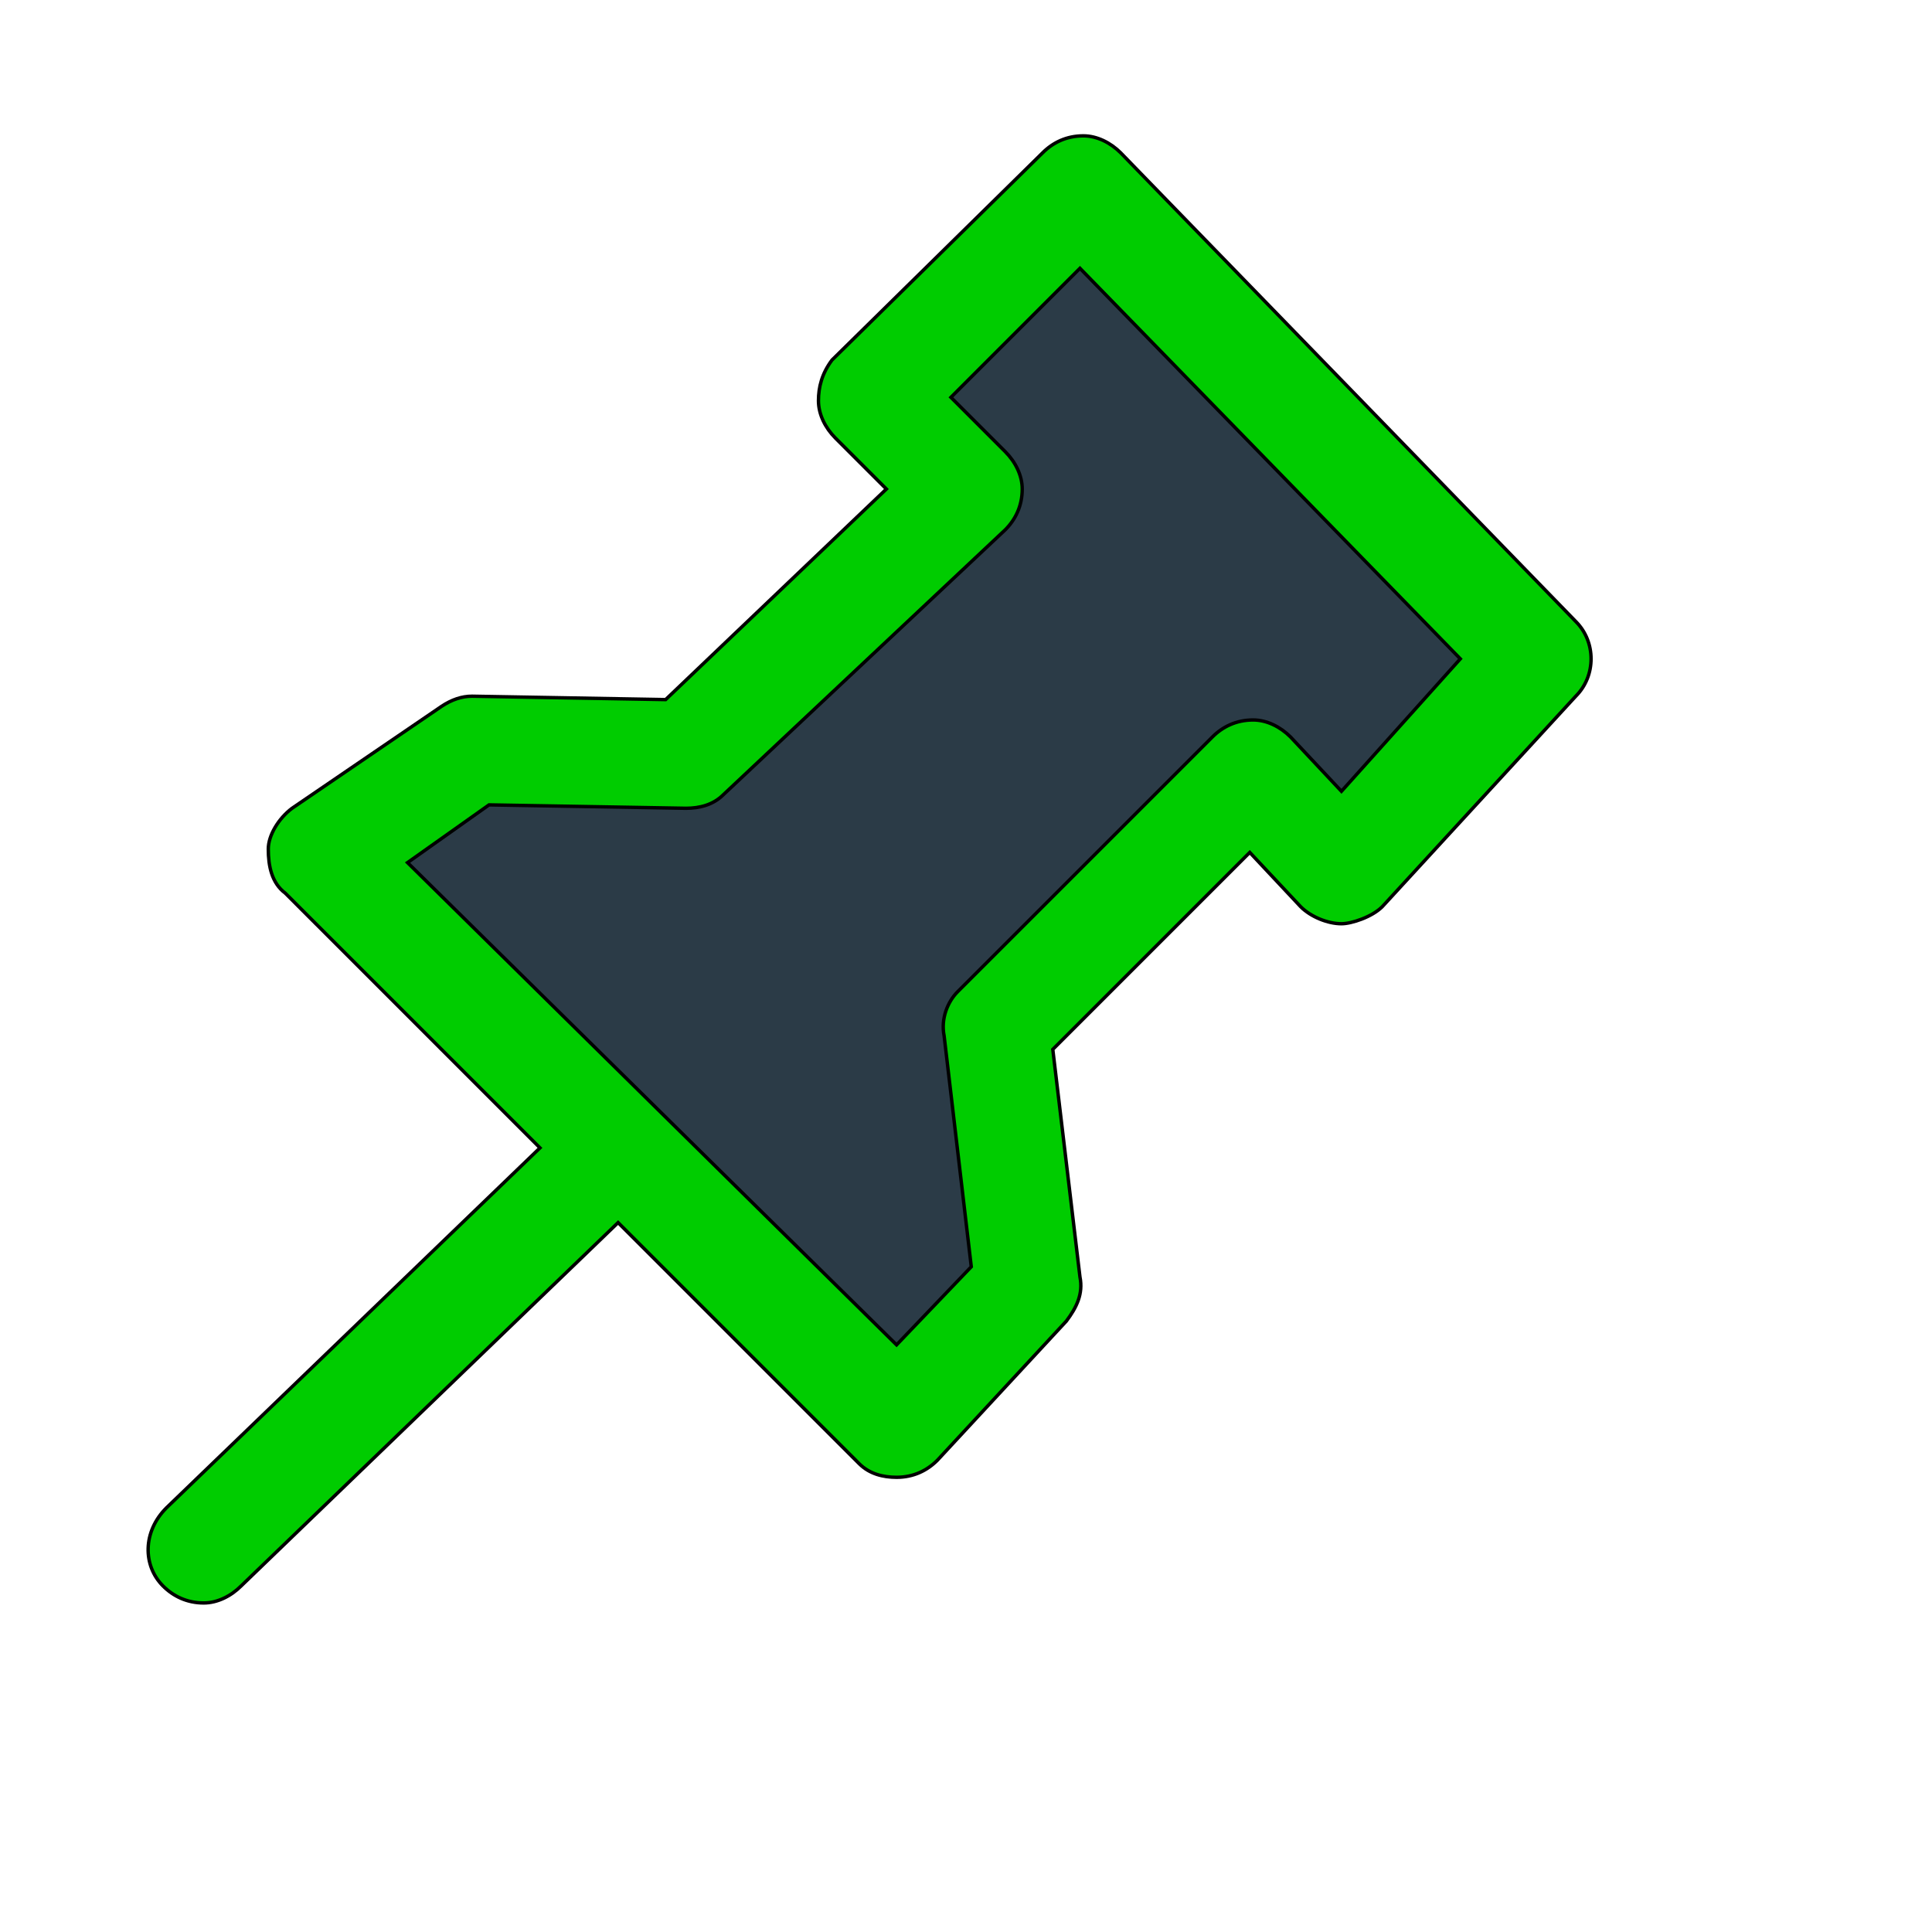 <svg id="th_wav_thumb-tack" width="100%" height="100%" xmlns="http://www.w3.org/2000/svg" version="1.1" xmlns:xlink="http://www.w3.org/1999/xlink" xmlns:svgjs="http://svgjs.com/svgjs" preserveAspectRatio="xMidYMin slice" data-uid="wav_thumb-tack" data-keyword="wav_thumb-tack" viewBox="0 0 512 512" transform="matrix(0.9,0,0,0.9,0,0)" data-colors="[&quot;#bdcf46&quot;,&quot;#00cc00&quot;,&quot;#2b3b47&quot;]"><defs id="SvgjsDefs20322" fill="#bdcf46"></defs><path id="th_wav_thumb-tack_0" d="M464 183L330 45C327 42 323 40 319 40C314 40 310 42 307 45L245 106C242 110 241 114 241 118C241 122 243 126 246 129L261 144L196 206L139 205C136 205 133 206 130 208L86 238C82 241 79 246 79 250C79 255 80 260 84 263L159 338L49 444C42 451 42 461 48 467C51 470 55 472 60 472C64 472 68 470 71 467L182 360L253 431C256 434 260 435 264 435C264 435 264 435 264 435C269 435 273 433 276 430L314 389C317 385 319 381 318 376L310 309L368 251L383 267C386 270 391 272 395 272C398 272 404 270 407 267L464 205C470 199 470 189 464 183Z " fill-rule="evenodd" fill="#00cc00" stroke-width="1" stroke="#000000"></path><path id="th_wav_thumb-tack_1" d="M395 233L380 217C377 214 373 212 369 212C364 212 360 214 357 217L282 292C279 295 277 300 278 305L286 373L264 396L120 254L144 237L202 238C206 238 210 237 213 234L296 156C299 153 301 149 301 144C301 140 299 136 296 133L280 117L318 79L430 194Z " fill-rule="evenodd" fill="#2b3b47" stroke-width="1" stroke="#000000"></path></svg>